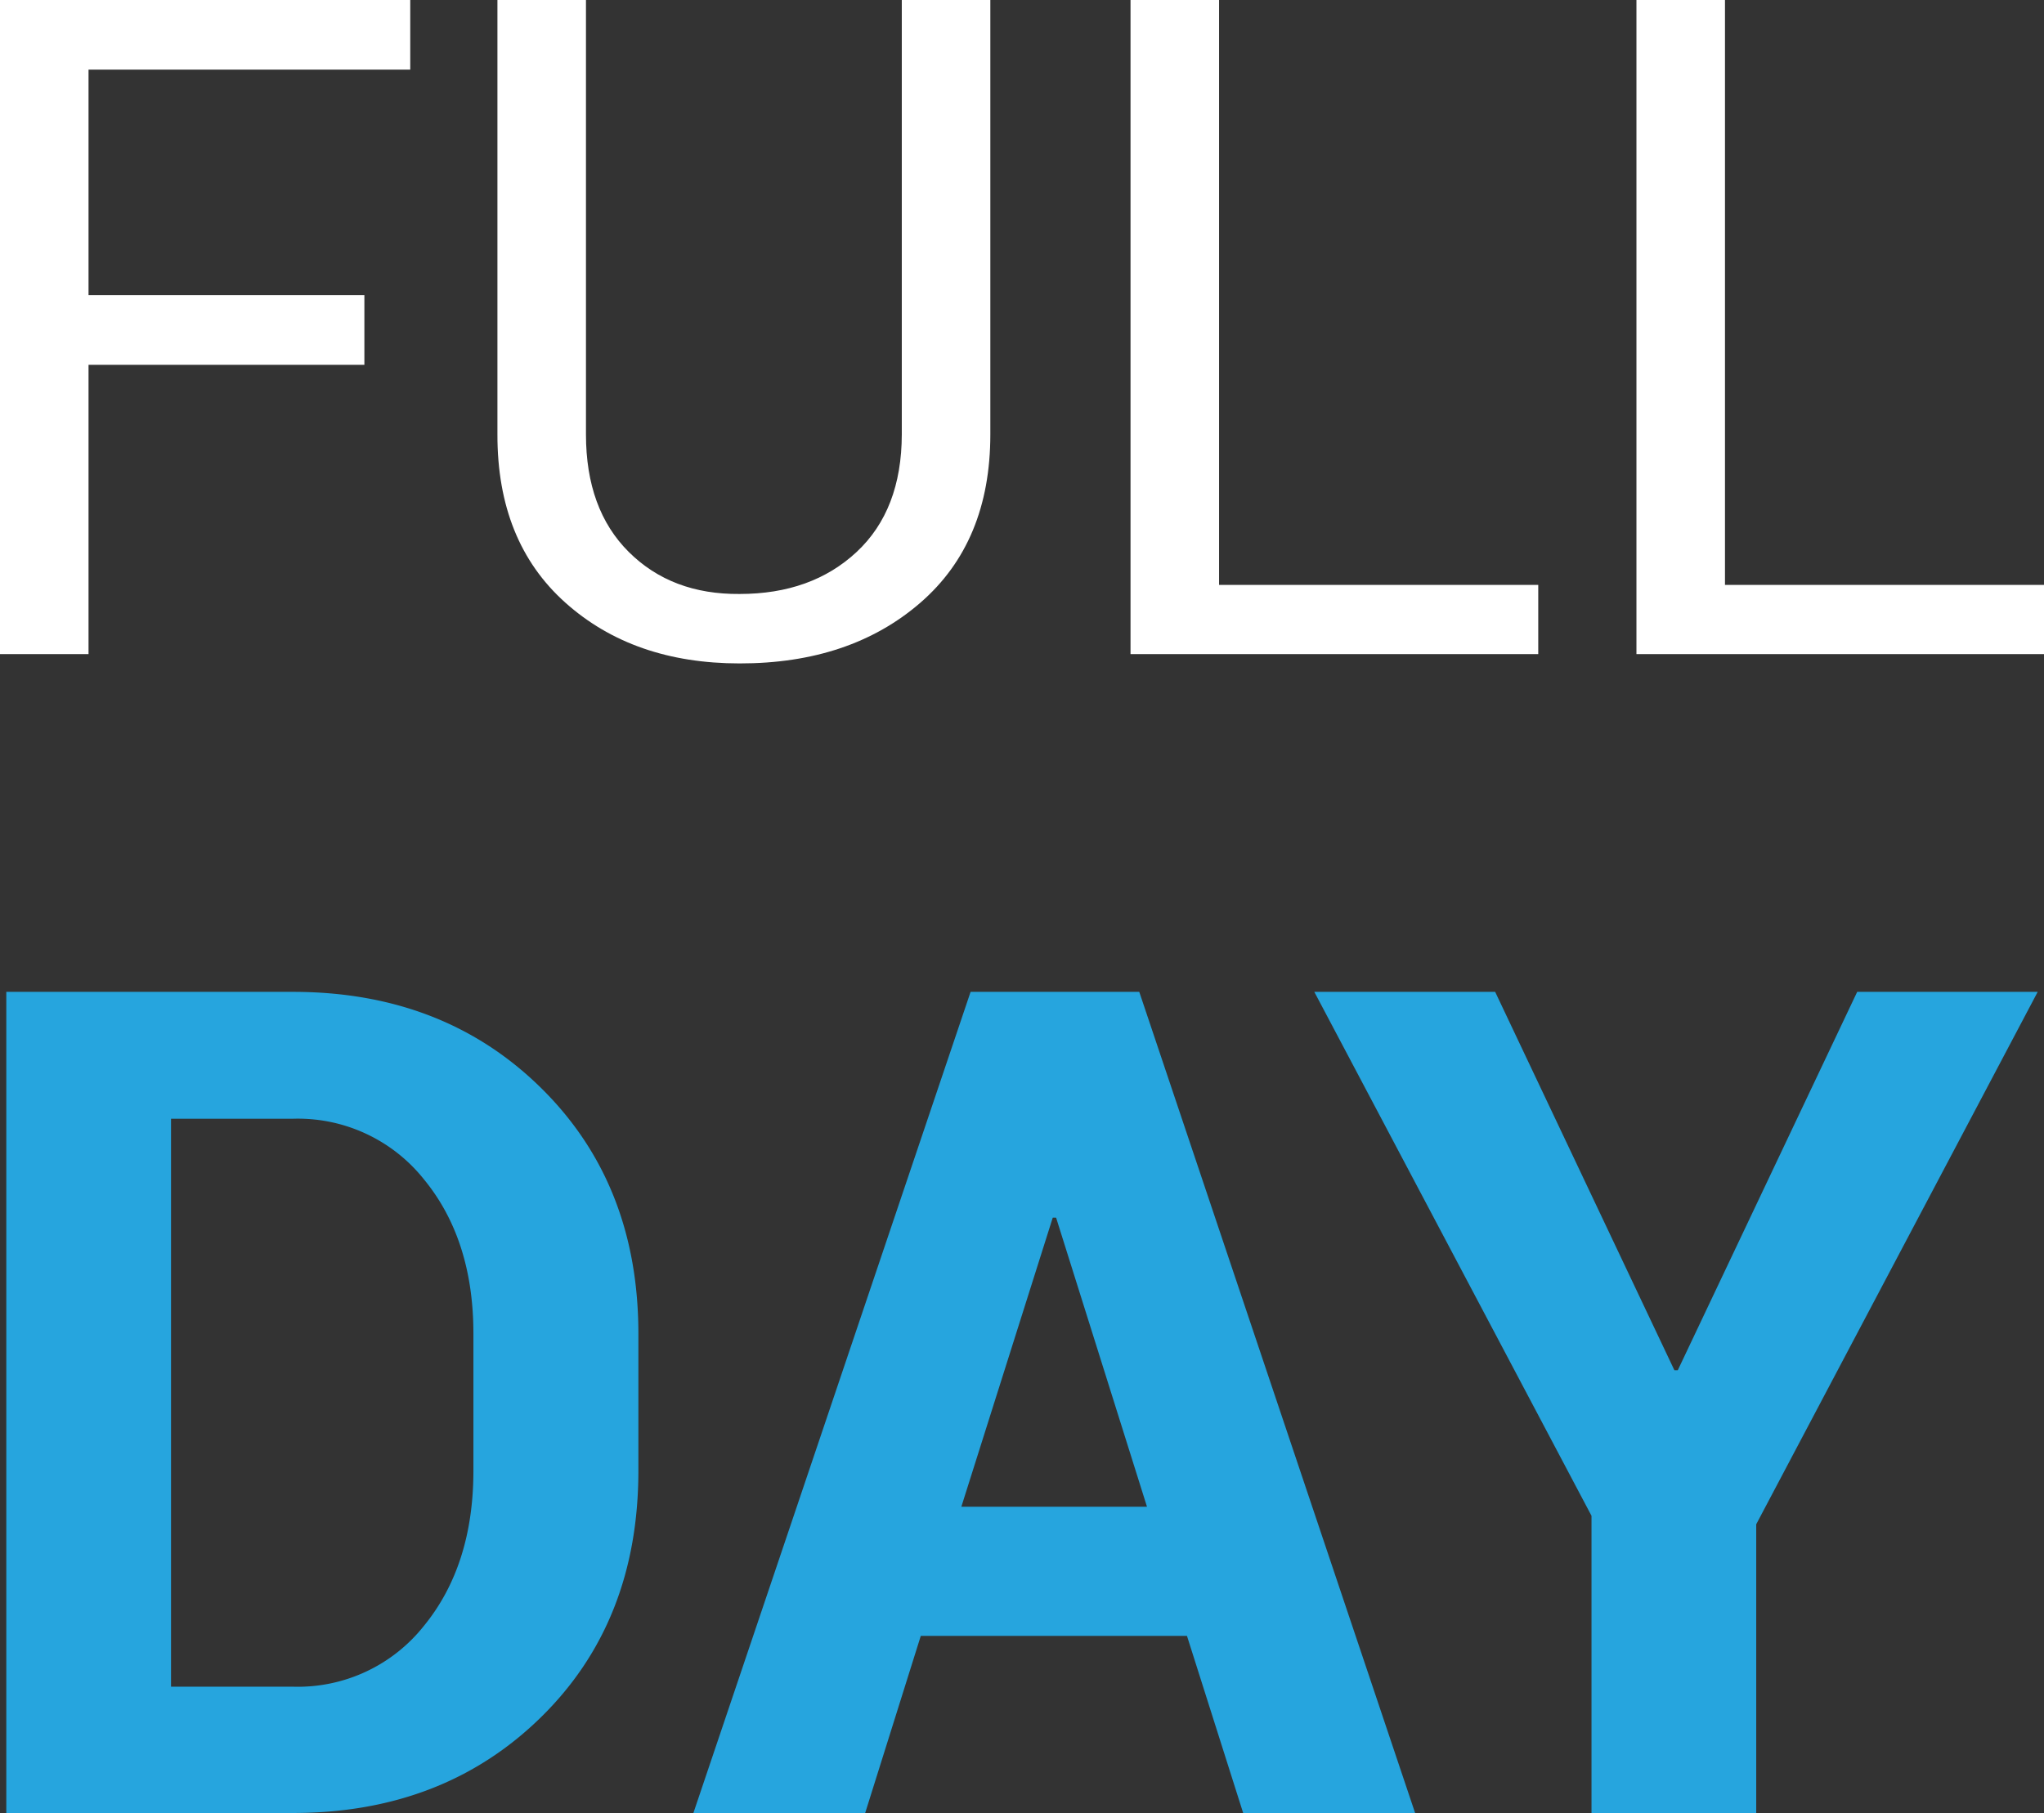 <svg xmlns="http://www.w3.org/2000/svg" viewBox="0 0 243.34 215.89"><rect x="0" y="0" width="243.34" height="215.89" fill="#333333" stroke="none"/><defs><style>.cls-1{fill:#fff;}.cls-2{fill:#26a5de;}</style></defs><g id="Layer_2" data-name="Layer 2"><g id="Layer_1-2" data-name="Layer 1"><path class="cls-1" d="M43.38,43.44H10.54V77.89H0V0H48.84V8.29H10.54V35.15H43.38Z"/><path class="cls-1" d="M117.9,0V51.73q0,12.84-8.35,20.06T88.05,79q-12.67,0-20.76-7.25t-8.07-20V0H69.76V51.73q0,8.93,5.1,14t13.19,5q8.57,0,13.93-5t5.38-14V0Z"/><path class="cls-1" d="M145.13,69.65h38v8.24H134.59V0h10.54Z"/><path class="cls-1" d="M205.36,69.65h38v8.24H194.82V0h10.54Z"/><path class="cls-2" d="M.75,215.89V118.11H34.87q17.93,0,29.55,11.45T76,158.94v16.19q0,18-11.62,29.38T34.87,215.89Zm19.61-82.67v67.63H34.87a19.15,19.15,0,0,0,15.58-7.22q5.91-7.22,5.91-18.5V158.81q0-11.22-5.91-18.4a19.18,19.18,0,0,0-15.58-7.19Z"/><path class="cls-2" d="M141.31,194.8H109.62L103,215.89H82.55l33-97.78h20.08l32.84,97.78H148Zm-26.86-15.38h22.1L125.73,145h-.4Z"/><path class="cls-2" d="M199.34,163.17h.4l21.36-45.06h21.49l-33.51,63.4v34.38H189.47V180.5l-33-62.39H178Z"/></g></g></svg>